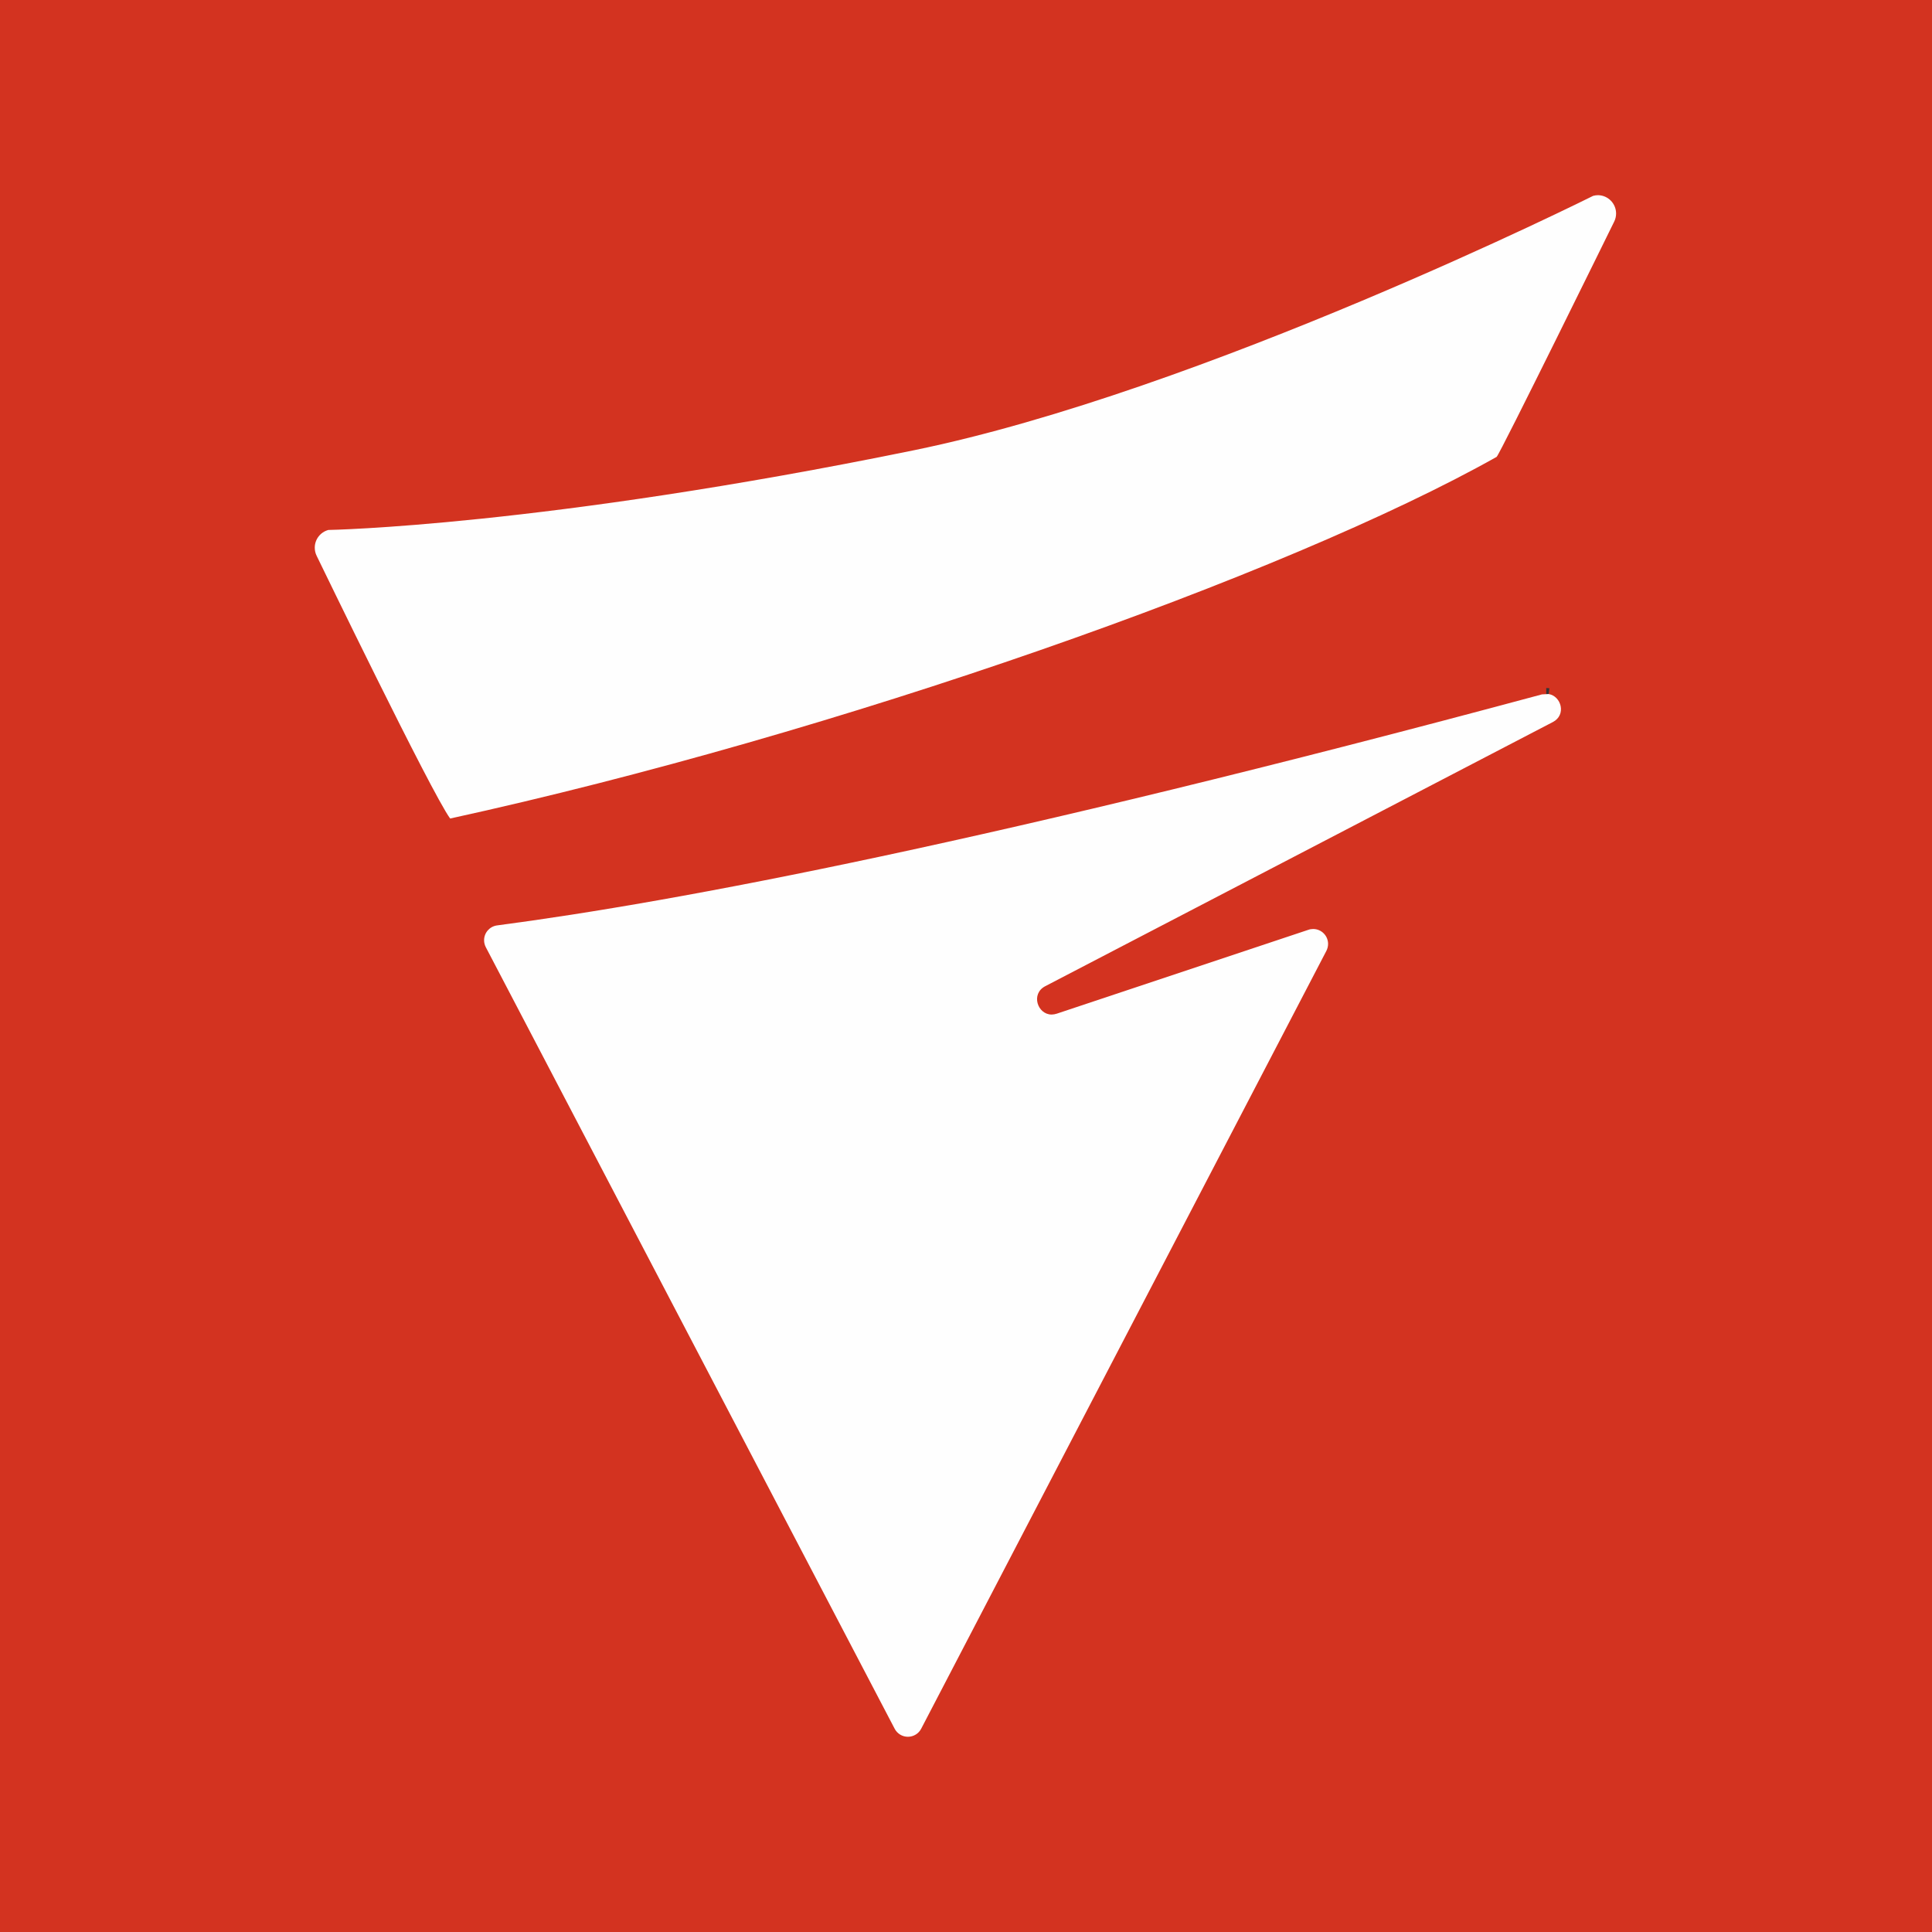 <svg xmlns="http://www.w3.org/2000/svg" data-id="fndm-rmyn77jp46" fill-rule="evenodd" clip-rule="evenodd" image-rendering="optimizeQuality" shape-rendering="geometricPrecision" text-rendering="geometricPrecision" viewBox="-0.12 0.12 390 390"><rect x="-0.12" y="0.12" width="390" height="390" fill="#808080" stroke="none"/><defs><linearGradient id="a" x1="824.02" x2="824.02" y1="23.84" y2="23.84" gradientUnits="userSpaceOnUse"><stop offset="0" stop-color="#bd1823"/><stop offset="0.302" stop-color="#c72422"/><stop offset="0.839" stop-color="#e1441f"/><stop offset="1" stop-color="#e94f1e"/></linearGradient></defs><g><rect width="390" height="390" x="-0.12" y="0.12" fill="url(#a)" fill-rule="nonzero"/><path fill="none" stroke="#373435" stroke-miterlimit="22.926" stroke-width="2.36" d="M312.49 140.22c-0.15,-0.02 -0.31,-0.04 -0.47,-0.04l-0.01 0 0 0 0 0 0.01 0"/><path fill="#fefefe" fill-rule="nonzero" d="M312.49 140.22l-1.34 0.07c-110.56,29.75 -174.72,41.88 -210.95,46.64 -1.49,0.21 -2.6,1.48 -2.6,2.99 0,0.48 0.12,0.96 0.34,1.39l82.54 157.78c0.52,1 1.55,1.62 2.67,1.62 1.13,0 2.16,-0.62 2.68,-1.62l81.8 -157.03c0.22,-0.43 0.34,-0.91 0.34,-1.4 0,-1.65 -1.34,-3 -2.99,-3.01 -0.33,0 -0.67,0.05 -0.98,0.16l-50.79 16.93c-0.33,0.11 -0.69,0.17 -1.04,0.18 -2.86,0 -4.26,-4.18 -1.3,-5.72l102.48 -53.33c2.76,-1.43 1.71,-5.23 -0.86,-5.65zm8.98 -100.56c0,0 -78.8,39.4 -137.15,51.36 -75.06,15.36 -118.15,16.08 -118.15,16.08 -1.62,0.43 -2.75,1.9 -2.75,3.58 0,0.57 0.13,1.14 0.39,1.66 0.26,0.51 23.13,47.8 26.94,53.01 78.1,-17.08 168.77,-49.11 211.24,-73 0.56,-0.32 23.71,-47.44 23.71,-47.44 0.27,-0.52 0.41,-1.1 0.41,-1.69 0,-2.01 -1.61,-3.66 -3.62,-3.7 -0.33,0 -0.66,0.04 -0.98,0.13l-0.04 0.01z"/></g></svg>